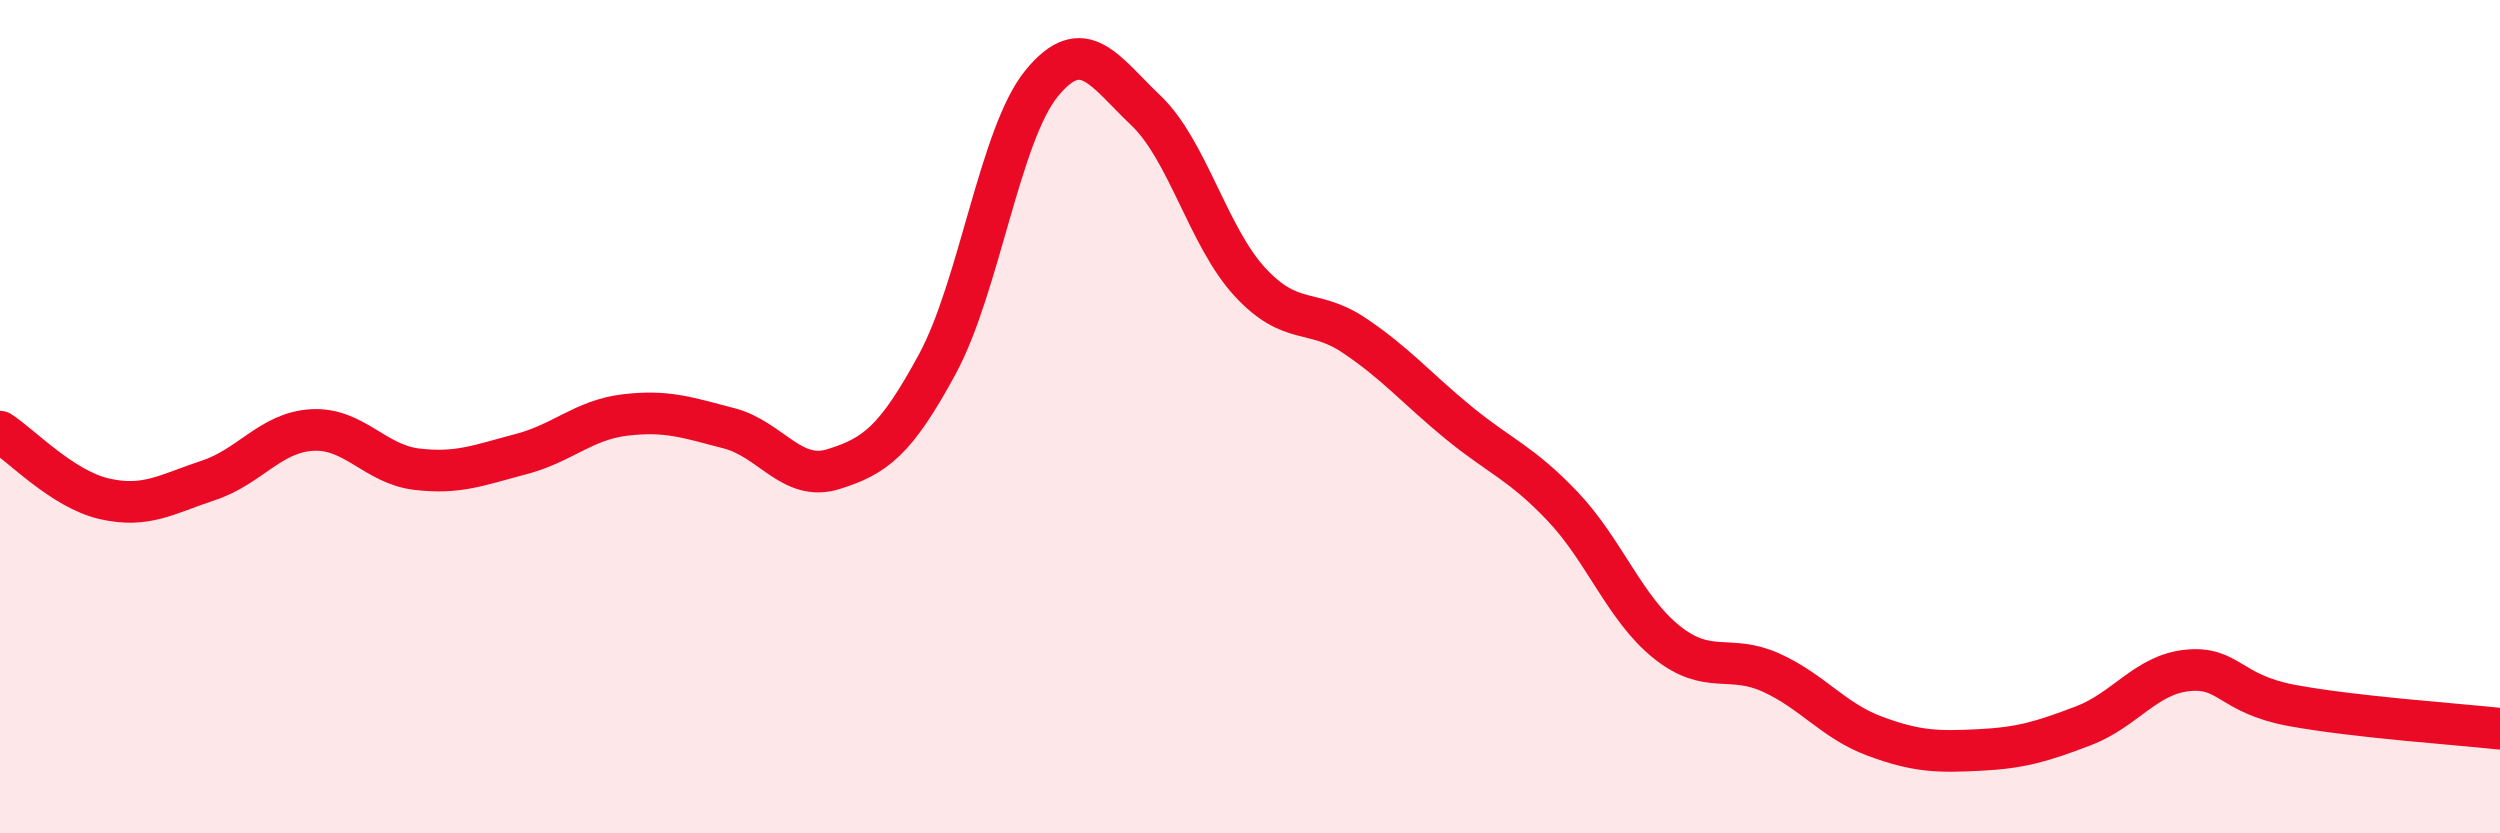 
    <svg width="60" height="20" viewBox="0 0 60 20" xmlns="http://www.w3.org/2000/svg">
      <path
        d="M 0,10.36 C 0.5,10.68 1.5,11.74 2.5,11.97 C 3.5,12.2 4,11.86 5,11.53 C 6,11.2 6.5,10.37 7.5,10.32 C 8.5,10.27 9,11.14 10,11.26 C 11,11.38 11.5,11.16 12.5,10.9 C 13.5,10.64 14,10.08 15,9.96 C 16,9.84 16.5,10.02 17.5,10.28 C 18.5,10.54 19,11.57 20,11.26 C 21,10.95 21.5,10.58 22.5,8.73 C 23.5,6.88 24,3.22 25,2 C 26,0.78 26.5,1.7 27.5,2.65 C 28.5,3.6 29,5.69 30,6.77 C 31,7.85 31.5,7.38 32.5,8.05 C 33.5,8.72 34,9.32 35,10.14 C 36,10.96 36.5,11.1 37.5,12.15 C 38.5,13.2 39,14.61 40,15.41 C 41,16.21 41.5,15.69 42.5,16.14 C 43.5,16.59 44,17.3 45,17.67 C 46,18.04 46.5,18.05 47.5,18 C 48.5,17.95 49,17.8 50,17.42 C 51,17.04 51.5,16.19 52.5,16.09 C 53.5,15.99 53.5,16.65 55,16.93 C 56.5,17.21 59,17.38 60,17.49L60 20L0 20Z"
        fill="#EB0A25"
        opacity="0.1"
        stroke-linecap="round"
        stroke-linejoin="round"
      />
      <path
        d="M 0,10.36 C 0.5,10.68 1.5,11.74 2.5,11.97 C 3.5,12.2 4,11.86 5,11.53 C 6,11.2 6.5,10.37 7.5,10.32 C 8.5,10.27 9,11.14 10,11.26 C 11,11.38 11.5,11.16 12.5,10.9 C 13.5,10.64 14,10.08 15,9.96 C 16,9.84 16.5,10.02 17.5,10.28 C 18.5,10.54 19,11.57 20,11.26 C 21,10.95 21.5,10.58 22.5,8.73 C 23.5,6.88 24,3.22 25,2 C 26,0.78 26.5,1.7 27.5,2.65 C 28.5,3.6 29,5.69 30,6.77 C 31,7.85 31.5,7.38 32.5,8.05 C 33.5,8.72 34,9.32 35,10.14 C 36,10.96 36.5,11.1 37.5,12.15 C 38.5,13.2 39,14.61 40,15.41 C 41,16.21 41.5,15.69 42.5,16.14 C 43.5,16.59 44,17.3 45,17.67 C 46,18.04 46.5,18.05 47.5,18 C 48.5,17.95 49,17.8 50,17.42 C 51,17.04 51.5,16.19 52.5,16.09 C 53.5,15.99 53.5,16.65 55,16.93 C 56.5,17.21 59,17.38 60,17.49"
        stroke="#EB0A25"
        stroke-width="1"
        fill="none"
        stroke-linecap="round"
        stroke-linejoin="round"
      />
    </svg>
  